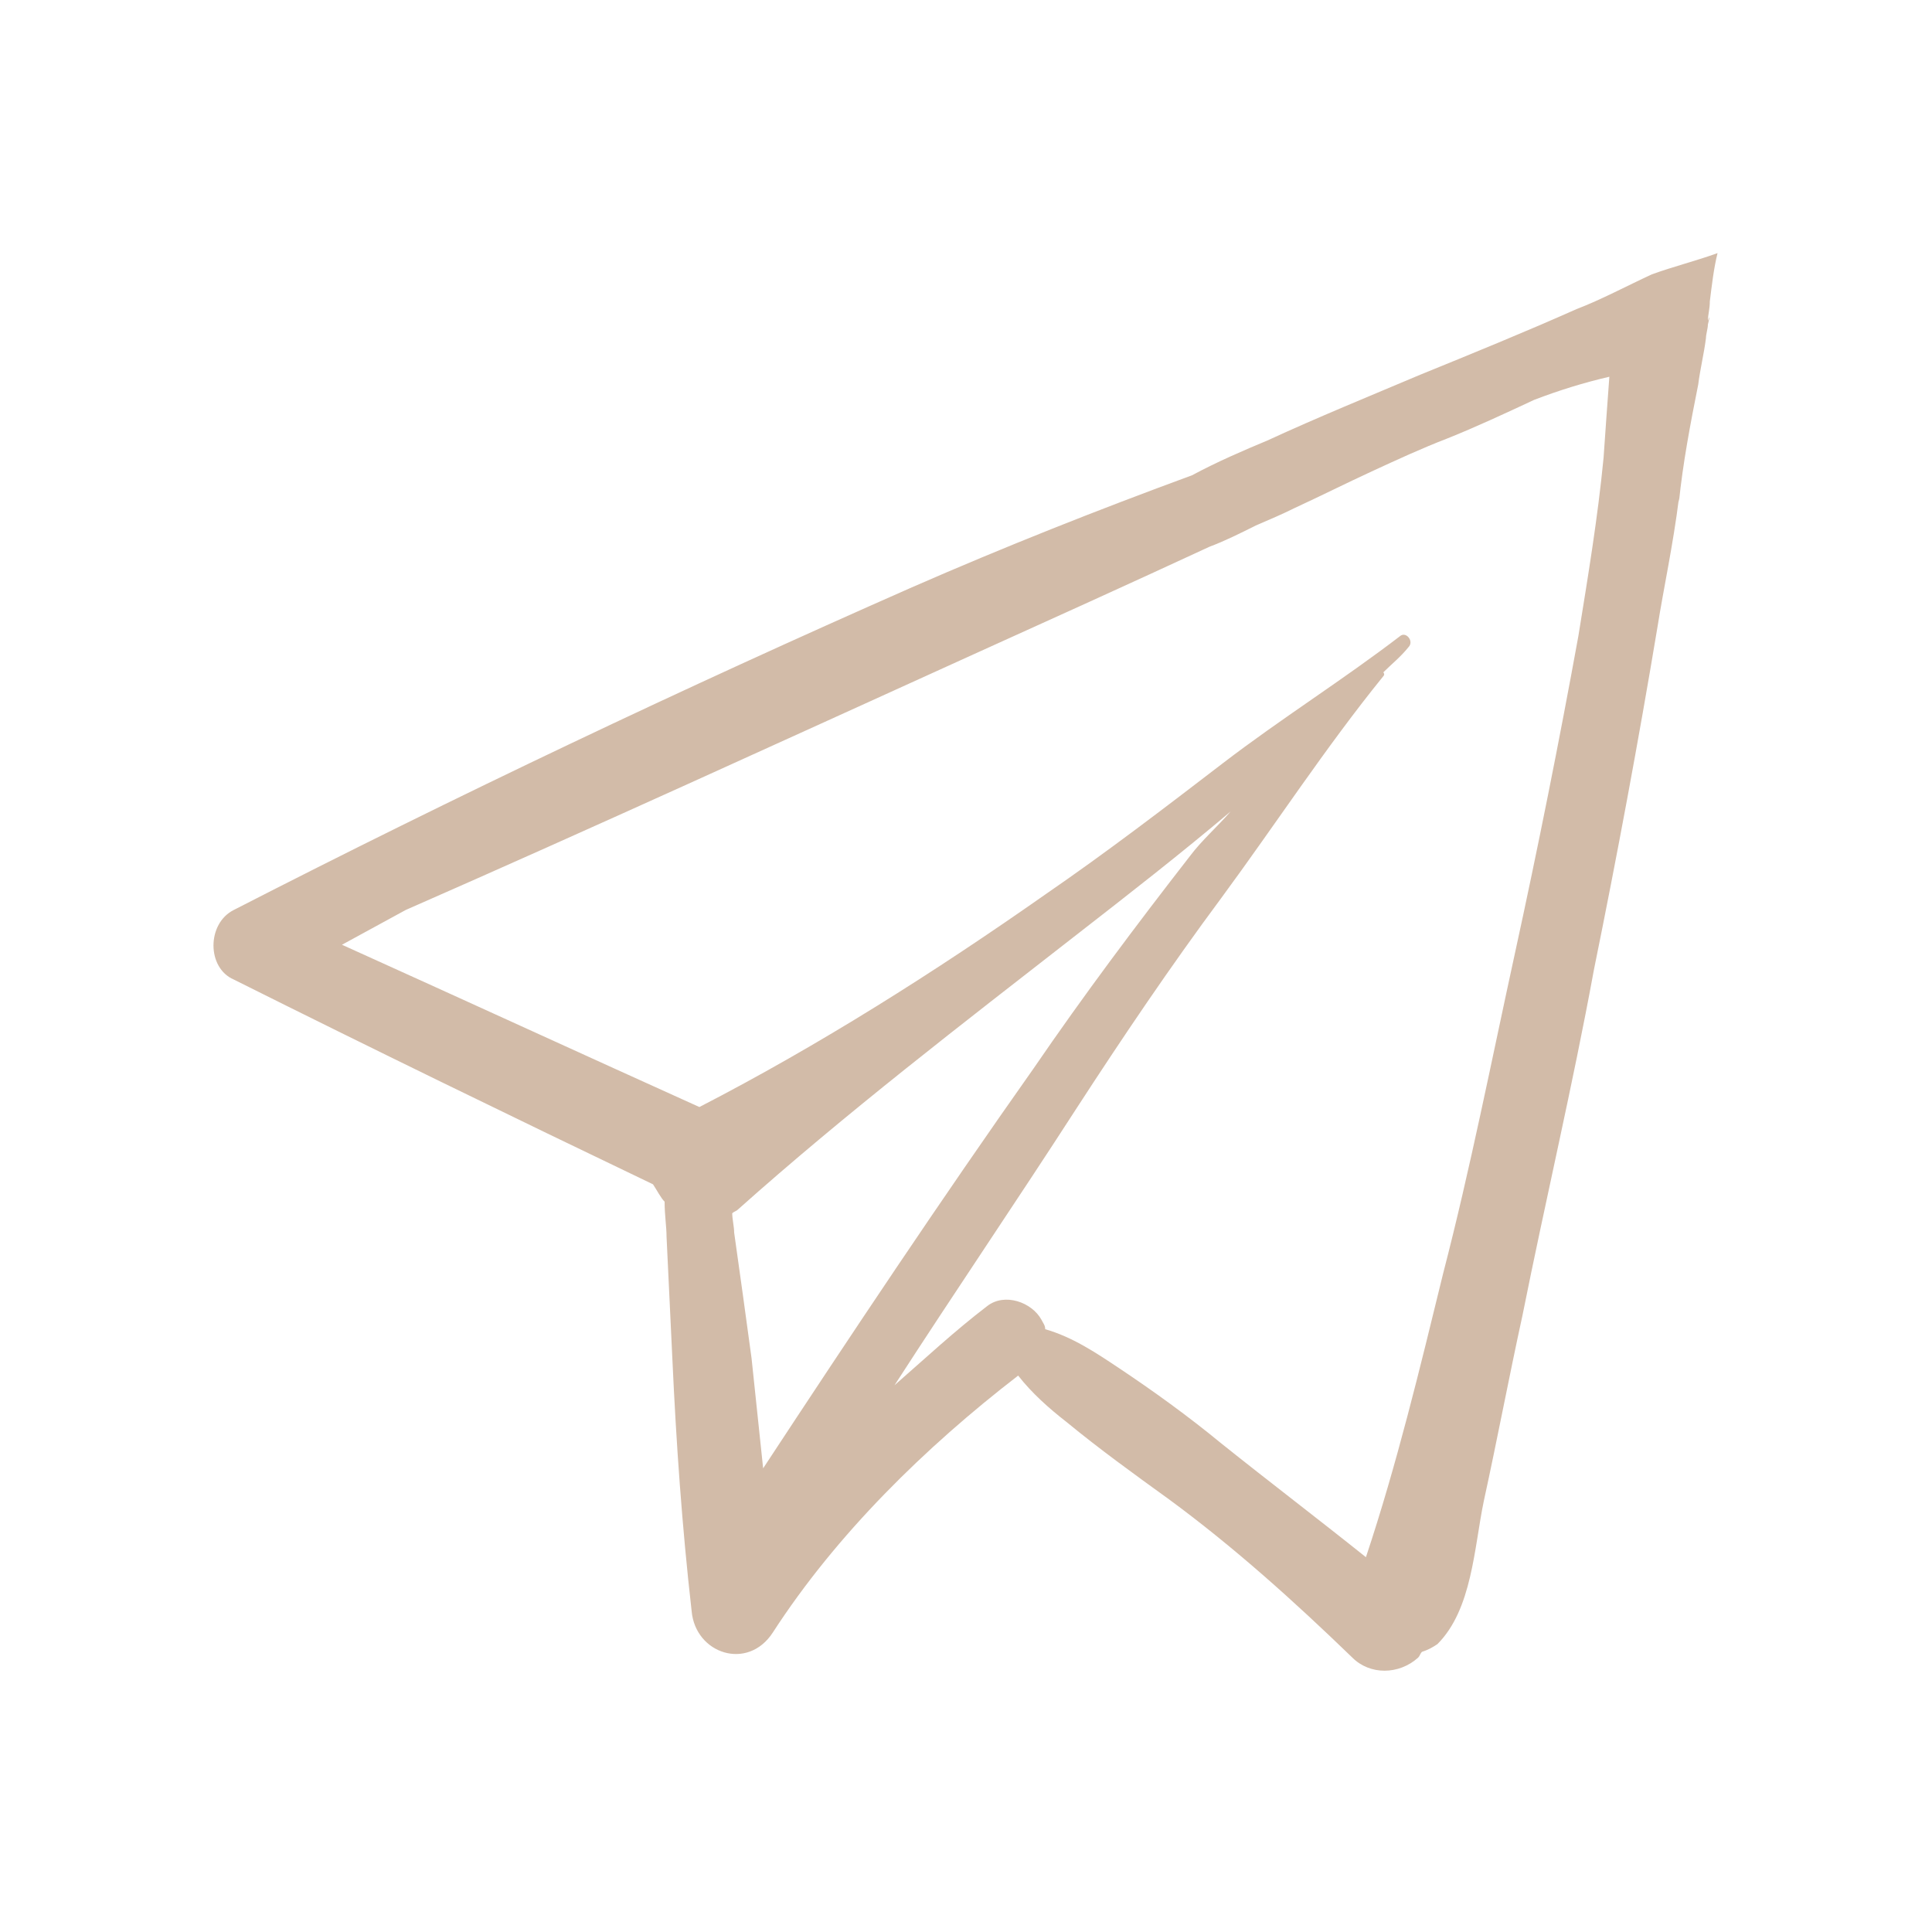 <?xml version="1.0" encoding="UTF-8"?> <!-- Generator: Adobe Illustrator 24.0.2, SVG Export Plug-In . SVG Version: 6.00 Build 0) --> <svg xmlns="http://www.w3.org/2000/svg" xmlns:xlink="http://www.w3.org/1999/xlink" id="Слой_1" x="0px" y="0px" viewBox="0 0 100 100" style="enable-background:new 0 0 100 100;" xml:space="preserve"> <style type="text/css"> .st0{fill:#D2BBA8;} </style> <path class="st0" d="M86.9,26c0.2-2,0.6-4.1,1-6.1c0.1-0.8,0.3-1.6,0.4-2.4c0-0.2,0.1-0.5,0.1-0.7c0.1-0.4,0.1-0.5,0-0.2 c0-0.3,0.1-0.6,0.1-1c0.1-0.8,0.2-1.7,0.4-2.5c-1.1,0.4-2.3,0.7-3.4,1.1c-1.3,0.6-2.6,1.3-3.9,1.8c-2.7,1.2-5.4,2.3-8.1,3.4 c-2.6,1.1-5.3,2.2-7.9,3.4c-1.2,0.5-2.6,1.1-3.9,1.8c-4.9,1.8-9.7,3.7-14.5,5.8c-11.8,5.2-23.6,10.8-35.1,16.7c-1.4,0.7-1.4,3,0,3.6 c7.2,3.6,14.4,7.1,21.7,10.6c0.2,0.3,0.4,0.7,0.6,0.9c0,0.7,0.1,1.3,0.1,1.8l0.3,6.3c0.2,4.4,0.5,8.7,1,13.1 c0.2,2.2,2.9,3.1,4.2,1.1c3.3-5.1,7.9-9.6,12.7-13.3c0.7,0.9,1.6,1.7,2.5,2.4c1.7,1.4,3.5,2.7,5.3,4c3.4,2.5,6.5,5.3,9.5,8.2 c0.9,0.9,2.4,0.9,3.4,0c0.1-0.1,0.1-0.2,0.2-0.3c0.3-0.1,0.5-0.2,0.8-0.4c1.8-1.8,1.9-5,2.4-7.4c0.7-3.2,1.3-6.4,2-9.6 c1.2-6,2.6-11.9,3.7-17.9c1.2-5.9,2.3-11.8,3.3-17.8c0.3-1.9,0.8-4.2,1.1-6.6C86.9,26.1,86.9,26,86.9,26z M39.5,76 c-0.2-1.9-0.4-3.8-0.6-5.7c-0.3-2.2-0.6-4.4-0.9-6.5c0-0.3-0.1-0.7-0.1-1c0.1-0.1,0.2-0.1,0.3-0.2c5.6-5,11.6-9.6,17.5-14.2 c2.7-2.1,5.4-4.2,8-6.4c-0.7,0.8-1.5,1.5-2.1,2.3c-2.8,3.6-5.5,7.2-8.1,11C48.7,62.1,44.1,69,39.5,76z M83,23.7 c-0.3,3.1-0.8,6.1-1.3,9.2c-1,5.5-2.1,11-3.3,16.5c-1.2,5.5-2.3,11.1-3.7,16.5c-1.2,4.9-2.4,9.9-4,14.7c-2.5-2-5-3.9-7.5-5.9 c-1.7-1.4-3.5-2.7-5.3-3.9c-1.2-0.8-2.4-1.6-3.8-2c0-0.2-0.1-0.3-0.2-0.5c-0.5-0.9-1.9-1.4-2.8-0.7c-1.7,1.3-3.2,2.7-4.8,4.1 c3.1-4.8,6.3-9.5,9.4-14.3c2.4-3.7,4.9-7.4,7.5-10.9c2.8-3.8,5.4-7.8,8.4-11.5c0.1-0.1,0-0.2,0-0.2c0.4-0.4,0.9-0.8,1.3-1.3 c0.3-0.3-0.1-0.8-0.4-0.6c-3,2.3-6.2,4.3-9.2,6.6c-3,2.3-6,4.6-9.2,6.8c-5.7,4-11.7,7.8-17.9,11c-6.2-2.8-12.3-5.6-18.5-8.4 c1.1-0.6,2.2-1.2,3.3-1.8c9.8-4.3,19.4-8.7,29.1-13.1c4.2-1.9,8.4-3.8,12.5-5.7c0.8-0.3,1.6-0.7,2.4-1.1c0.7-0.3,1.4-0.6,2-0.9 c1.3-0.6,2.7-1.3,4-1.9c1.3-0.6,2.6-1.2,3.9-1.7c1.5-0.6,3-1.3,4.5-2c1.3-0.5,2.6-0.9,3.9-1.2C83.2,20.8,83.1,22.3,83,23.7z"></path> </svg> 